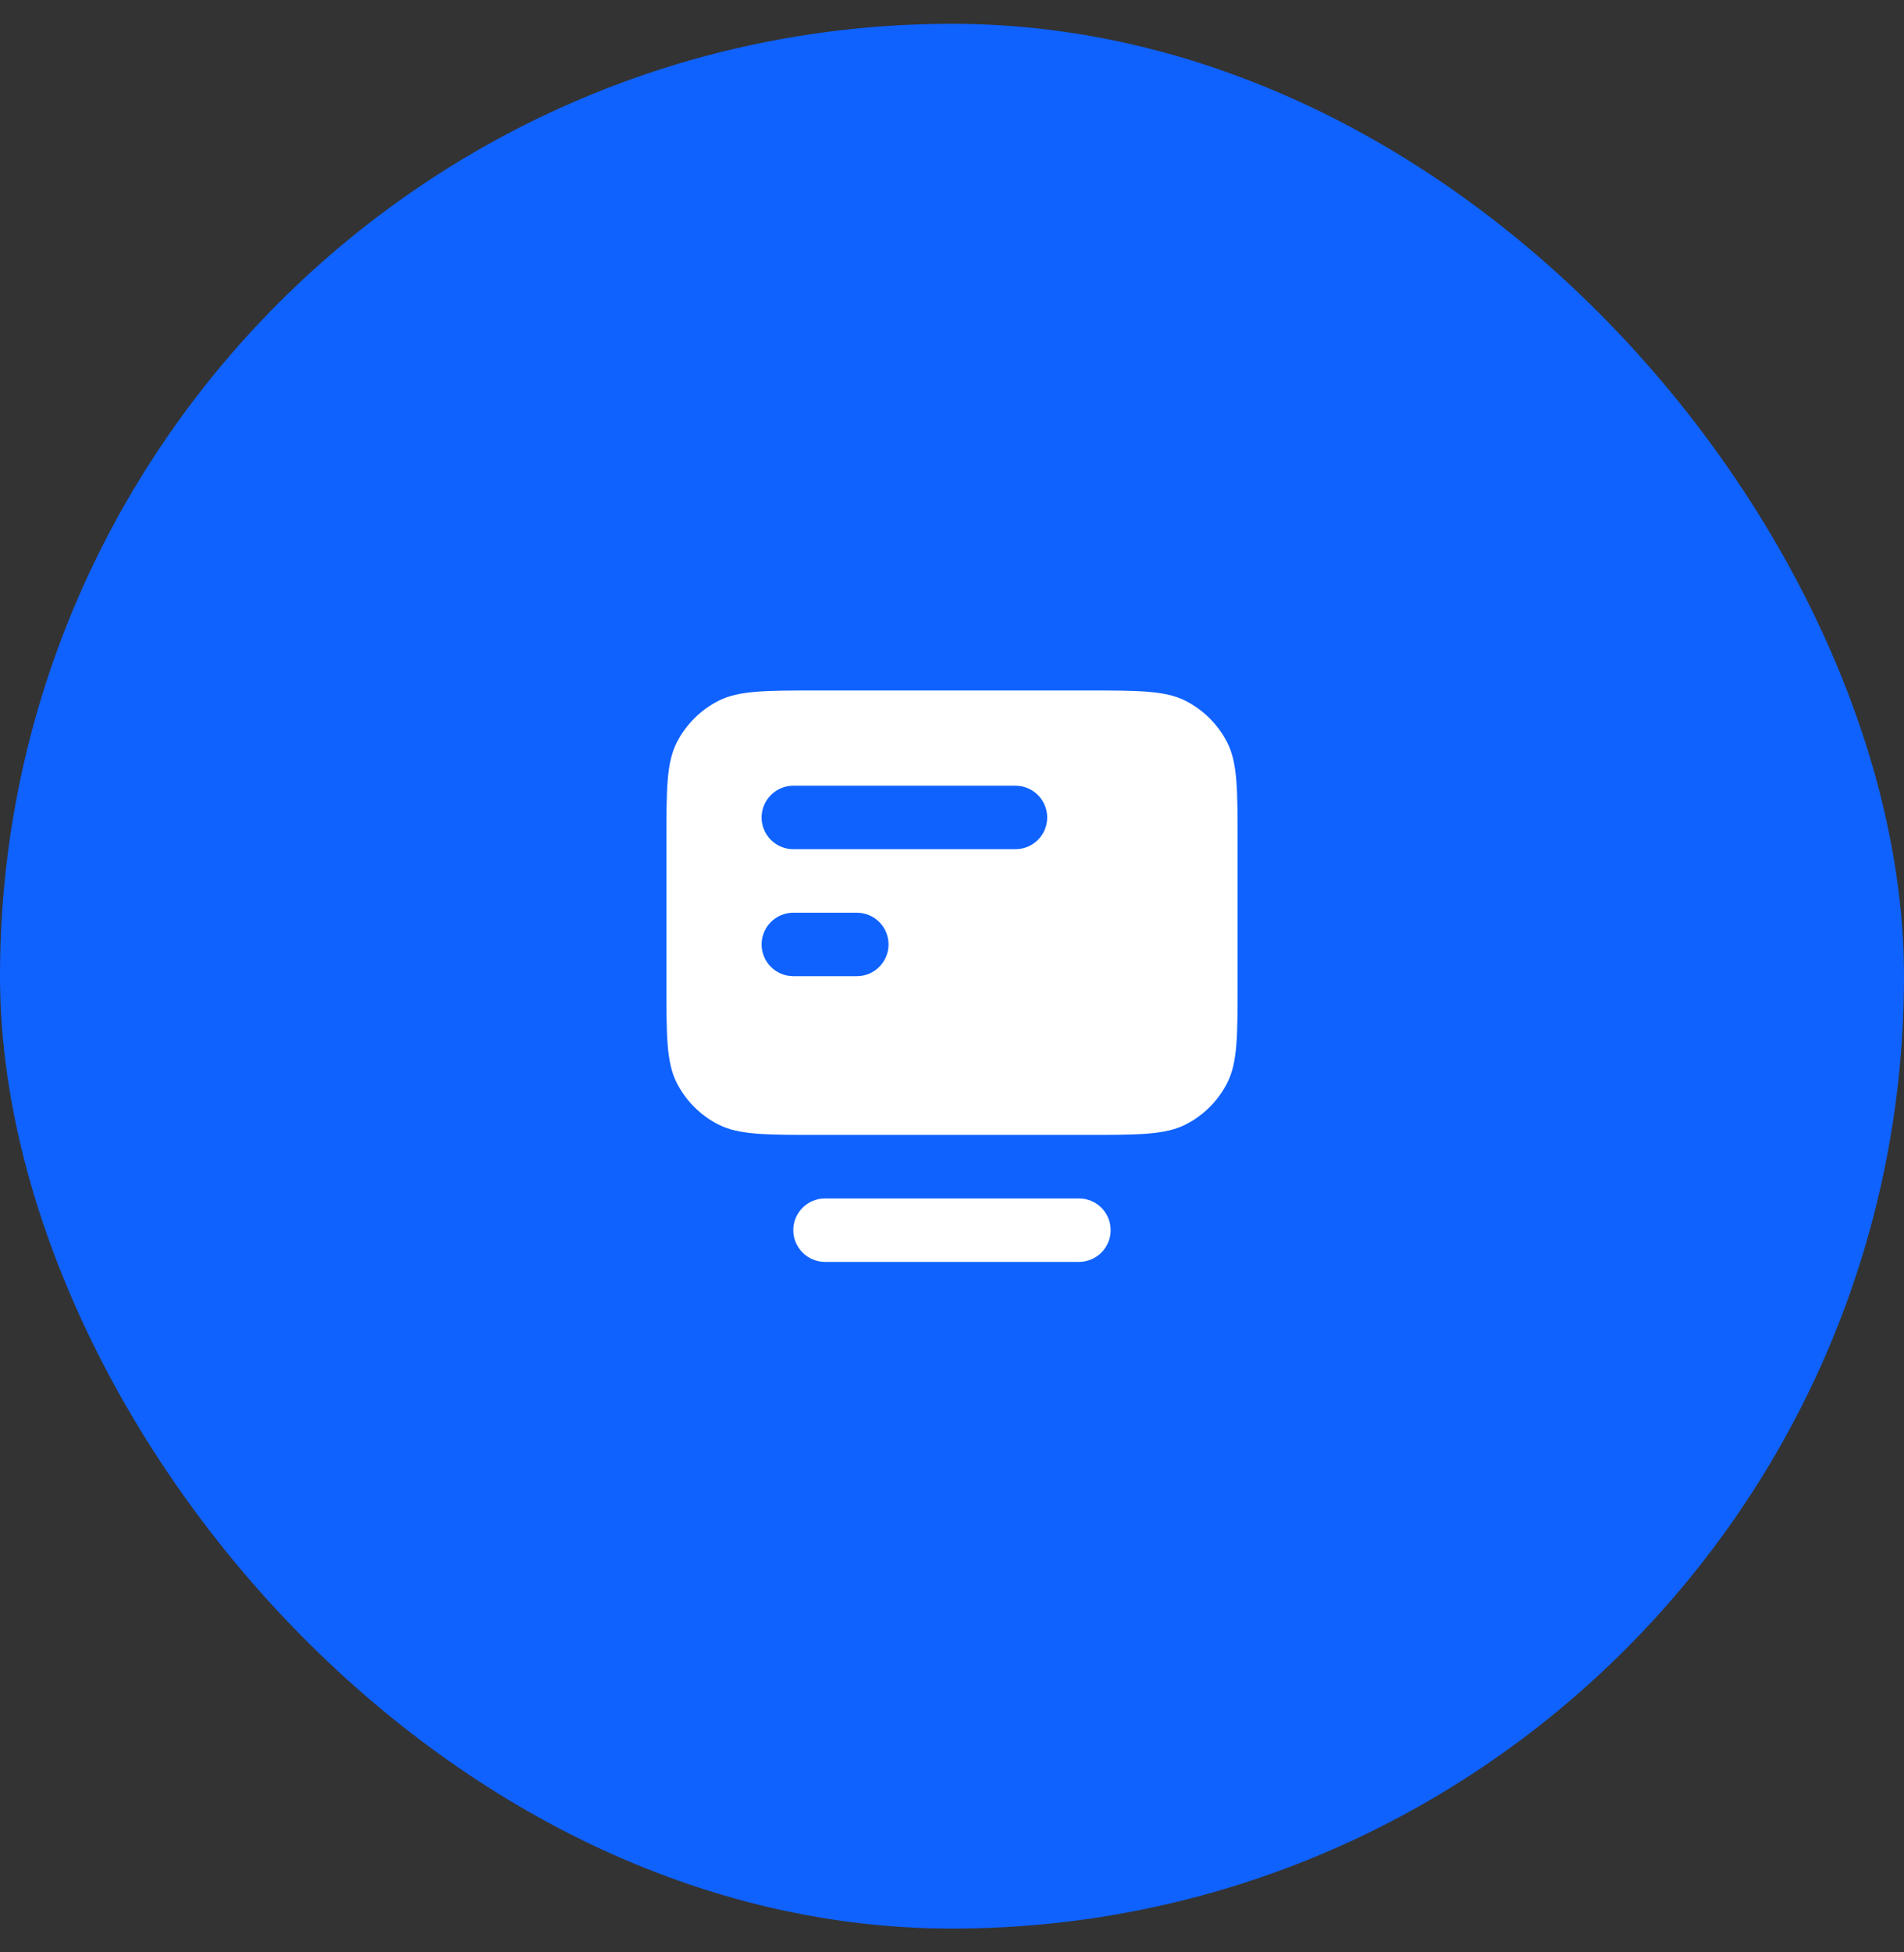 <?xml version="1.0" encoding="UTF-8"?> <svg xmlns="http://www.w3.org/2000/svg" width="40" height="41" viewBox="0 0 40 41" fill="none"><rect x="0" y="0" width="40" height="41" fill="#333333" stroke="none"/><rect y="0.5" width="40" height="40" rx="20" fill="#0F62FE"></rect><path d="M16.666 25.833C16.666 25.465 16.965 25.167 17.333 25.167H22.666C23.035 25.167 23.333 25.465 23.333 25.833C23.333 26.201 23.035 26.5 22.666 26.5H17.333C16.965 26.5 16.666 26.201 16.666 25.833Z" fill="white"></path><path fill-rule="evenodd" clip-rule="evenodd" d="M17.2 23.833C16.08 23.833 15.52 23.833 15.092 23.615C14.716 23.424 14.41 23.118 14.218 22.741C14 22.314 14 21.753 14 20.633V17.7C14 16.58 14 16.02 14.218 15.592C14.41 15.216 14.716 14.91 15.092 14.718C15.52 14.5 16.08 14.5 17.2 14.5H22.8C23.92 14.5 24.48 14.5 24.908 14.718C25.284 14.91 25.59 15.216 25.782 15.592C26 16.02 26 16.58 26 17.7V20.633C26 21.753 26 22.314 25.782 22.741C25.59 23.118 25.284 23.424 24.908 23.615C24.48 23.833 23.92 23.833 22.8 23.833L17.2 23.833ZM16 17.167C16 16.799 16.299 16.5 16.667 16.5H21.333C21.701 16.5 22 16.799 22 17.167C22 17.535 21.701 17.833 21.333 17.833H16.667C16.299 17.833 16 17.535 16 17.167ZM16.667 19.167C16.299 19.167 16 19.465 16 19.833C16 20.201 16.299 20.5 16.667 20.5H18C18.368 20.5 18.667 20.201 18.667 19.833C18.667 19.465 18.368 19.167 18 19.167H16.667Z" fill="white"></path></svg> 